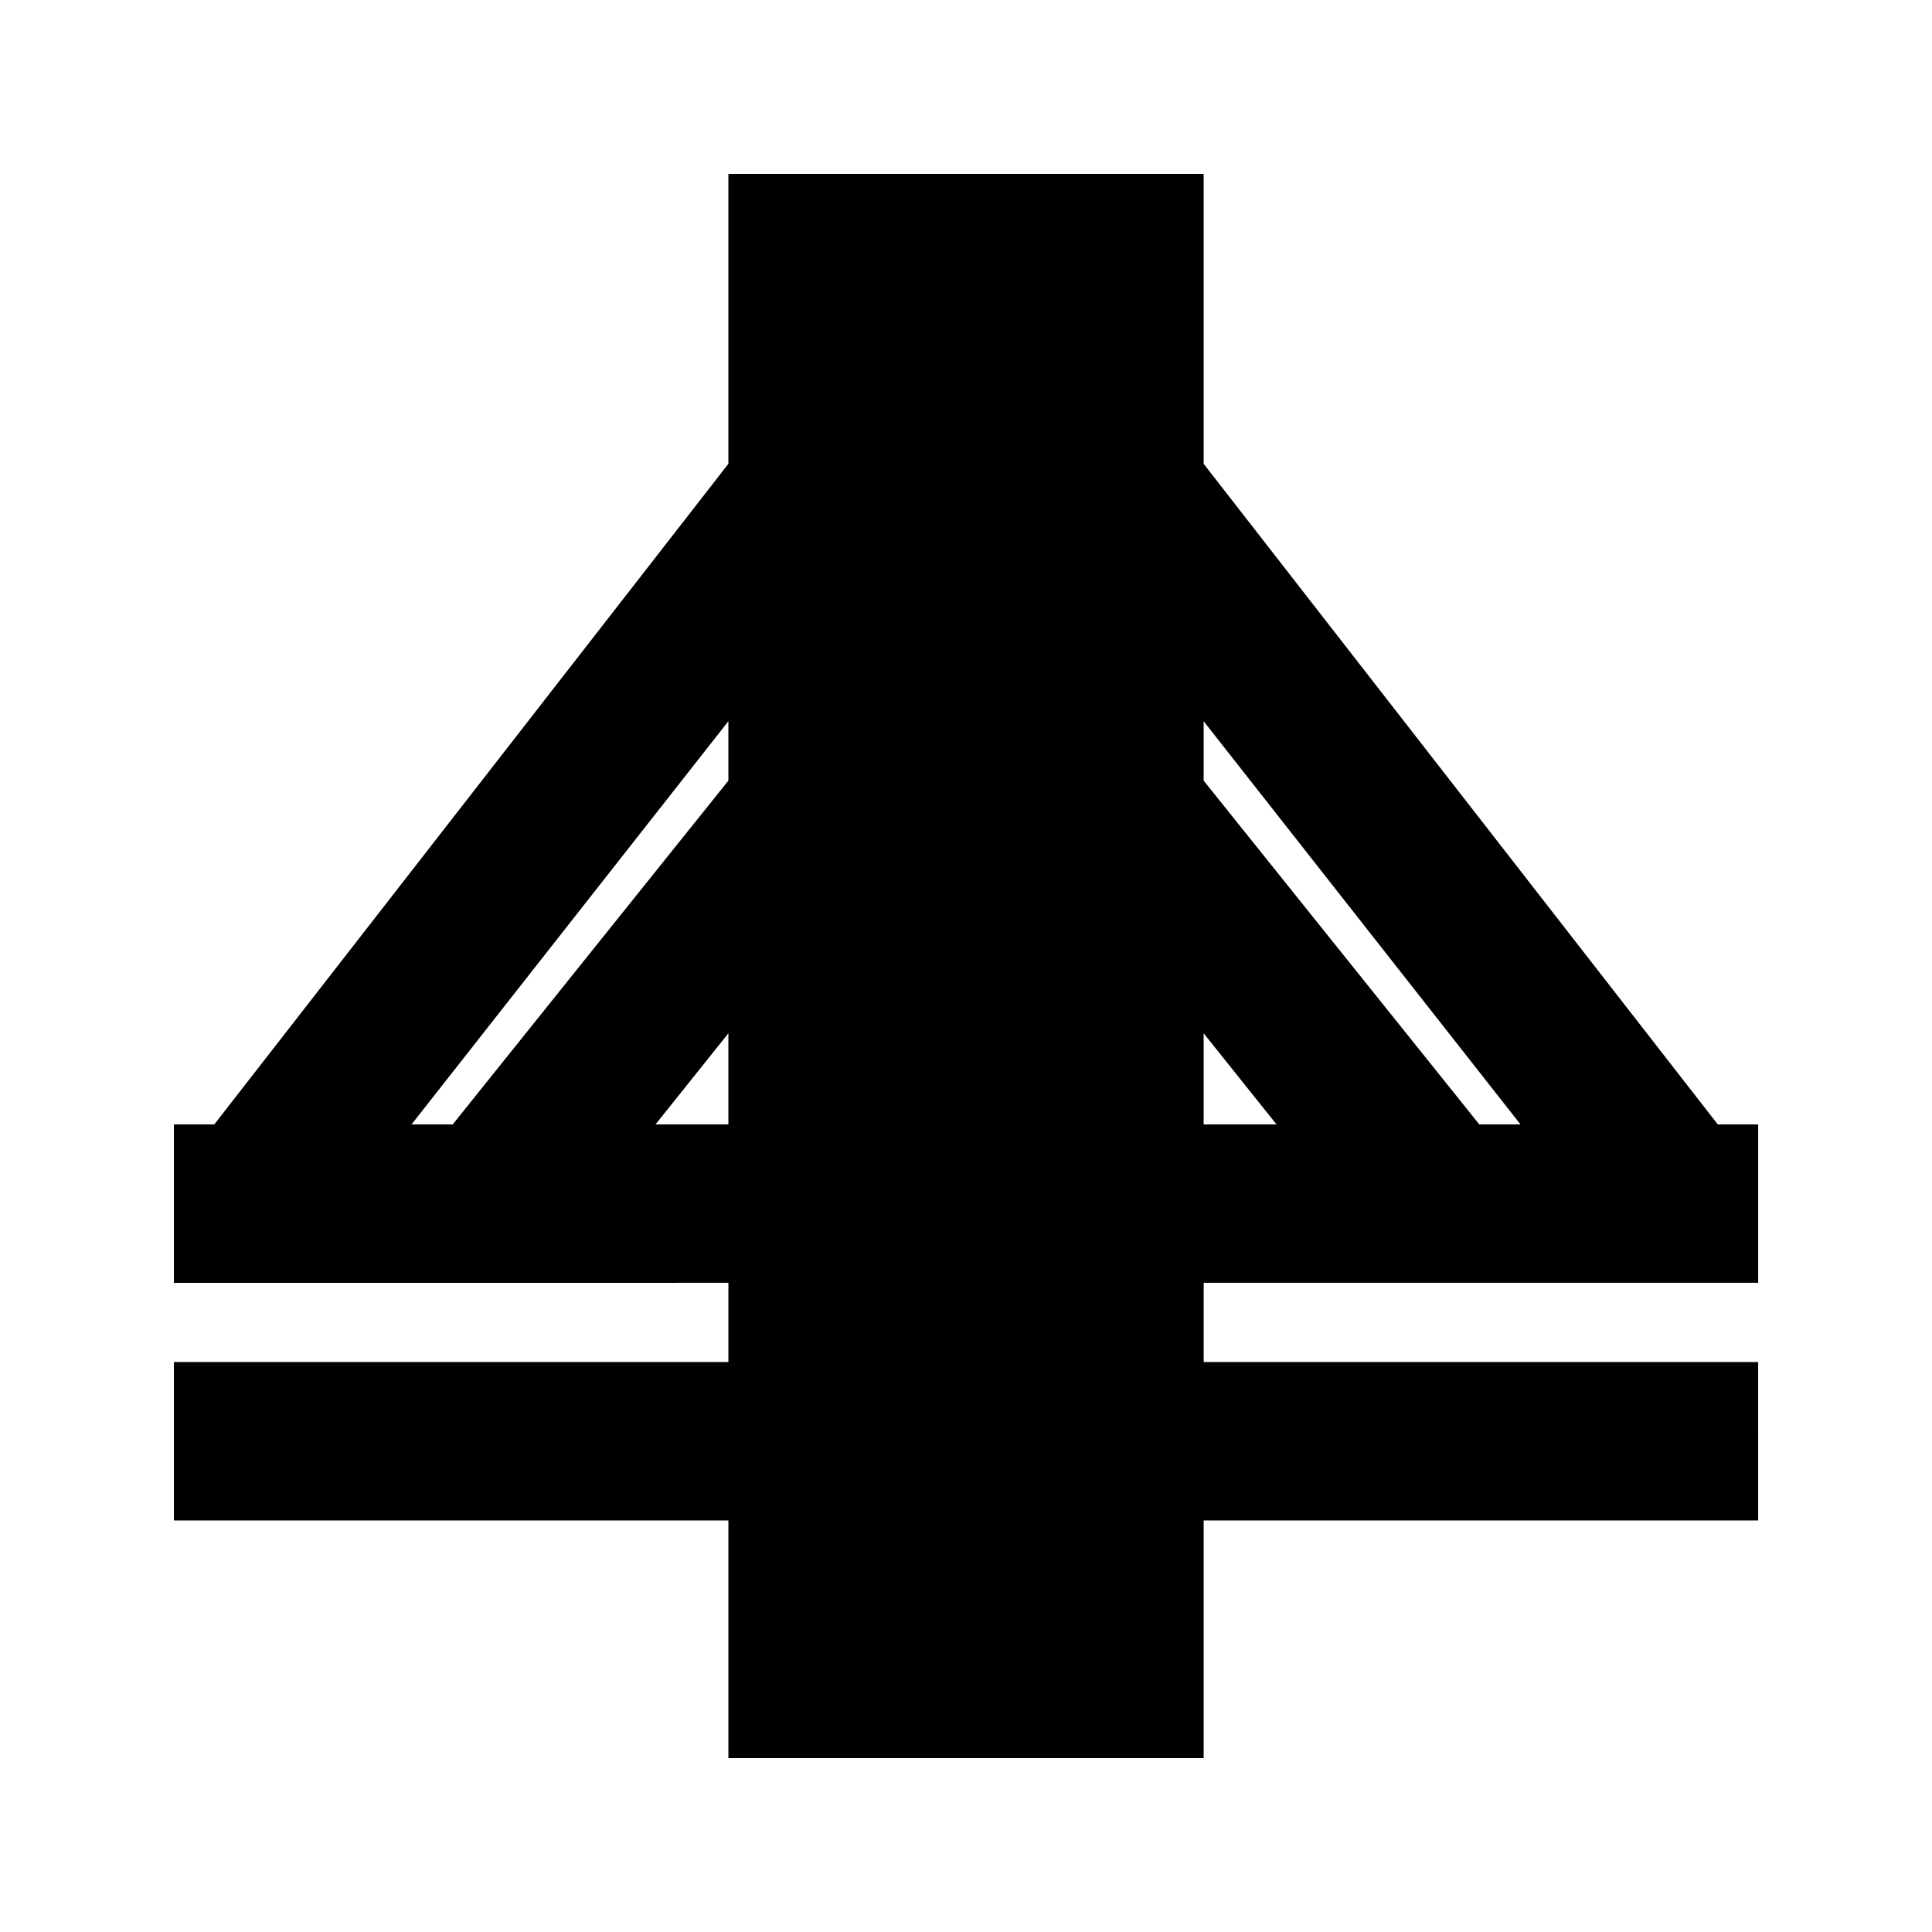 <?xml version="1.0" encoding="UTF-8"?>
<!-- Uploaded to: SVG Repo, www.svgrepo.com, Generator: SVG Repo Mixer Tools -->
<svg fill="#000000" width="800px" height="800px" version="1.1" viewBox="144 144 512 512" xmlns="http://www.w3.org/2000/svg">
 <path d="m462.98 266.91v-76.832h-125.95v76.832l-136.24 175.07h-10.707v41.984l146.95-0.004v20.992h-146.95v41.984h146.95v62.977h125.95v-62.977h146.95l-0.004-41.984h-146.94v-20.992h146.95l-0.004-41.98h-10.707zm-125.95 175.07h-19.312l19.312-24.145zm0-91.105-73.055 91.105h-10.914l83.969-106.85zm125.95 91.105v-24.145l19.312 24.145zm73.051 0-73.051-91.105v-15.746l83.965 106.85z"/>
</svg>